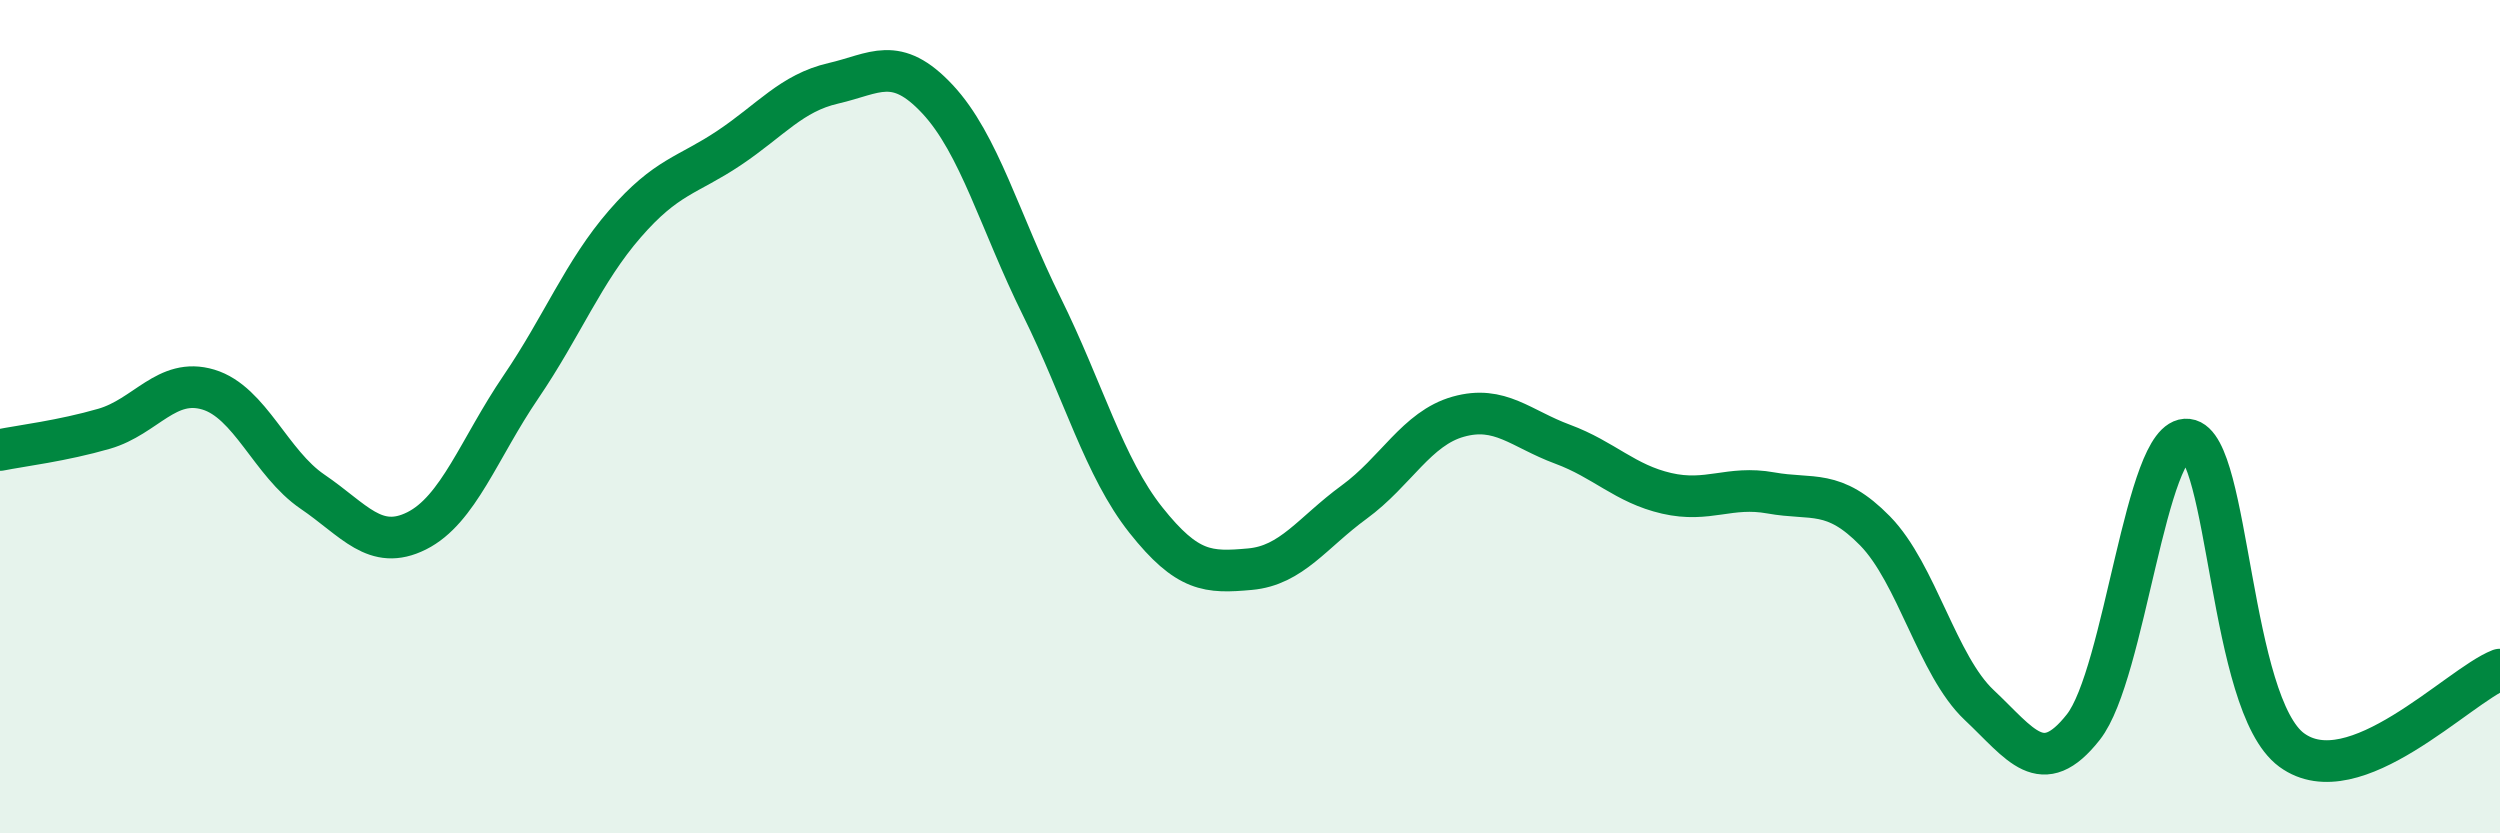 
    <svg width="60" height="20" viewBox="0 0 60 20" xmlns="http://www.w3.org/2000/svg">
      <path
        d="M 0,10.8 C 0.5,10.7 1.5,10.58 2.5,10.29 C 3.5,10 4,9.05 5,9.35 C 6,9.65 6.5,11.12 7.5,11.8 C 8.5,12.48 9,13.24 10,12.74 C 11,12.24 11.5,10.76 12.5,9.29 C 13.5,7.82 14,6.52 15,5.37 C 16,4.22 16.5,4.22 17.5,3.55 C 18.5,2.88 19,2.23 20,2 C 21,1.77 21.5,1.31 22.5,2.38 C 23.5,3.45 24,5.33 25,7.35 C 26,9.37 26.5,11.22 27.5,12.48 C 28.5,13.74 29,13.75 30,13.66 C 31,13.57 31.5,12.78 32.5,12.05 C 33.5,11.32 34,10.28 35,10 C 36,9.72 36.5,10.29 37.5,10.66 C 38.5,11.03 39,11.61 40,11.84 C 41,12.07 41.5,11.65 42.5,11.83 C 43.5,12.01 44,11.72 45,12.74 C 46,13.76 46.5,15.98 47.5,16.92 C 48.5,17.86 49,18.72 50,17.45 C 51,16.18 51.5,10.44 52.5,10.55 C 53.5,10.66 53.5,16.9 55,18 C 56.5,19.1 59,16.46 60,16.07L60 20L0 20Z"
        fill="#008740"
        opacity="0.1"
        stroke-linecap="round"
        stroke-linejoin="round"
      />
      <path
        d="M 0,10.8 C 0.5,10.7 1.5,10.58 2.5,10.29 C 3.5,10 4,9.05 5,9.35 C 6,9.65 6.5,11.12 7.5,11.8 C 8.5,12.48 9,13.24 10,12.74 C 11,12.24 11.5,10.76 12.5,9.29 C 13.5,7.82 14,6.52 15,5.37 C 16,4.22 16.5,4.22 17.5,3.55 C 18.5,2.88 19,2.23 20,2 C 21,1.77 21.5,1.31 22.5,2.38 C 23.5,3.45 24,5.33 25,7.35 C 26,9.37 26.5,11.22 27.5,12.48 C 28.5,13.74 29,13.75 30,13.66 C 31,13.57 31.5,12.78 32.5,12.05 C 33.5,11.32 34,10.28 35,10 C 36,9.72 36.5,10.29 37.5,10.66 C 38.5,11.03 39,11.61 40,11.84 C 41,12.07 41.5,11.65 42.5,11.83 C 43.5,12.01 44,11.72 45,12.74 C 46,13.76 46.5,15.98 47.5,16.92 C 48.5,17.86 49,18.72 50,17.45 C 51,16.18 51.5,10.44 52.5,10.55 C 53.5,10.66 53.5,16.9 55,18 C 56.5,19.1 59,16.46 60,16.07"
        stroke="#008740"
        stroke-width="1"
        fill="none"
        stroke-linecap="round"
        stroke-linejoin="round"
      />
    </svg>
  